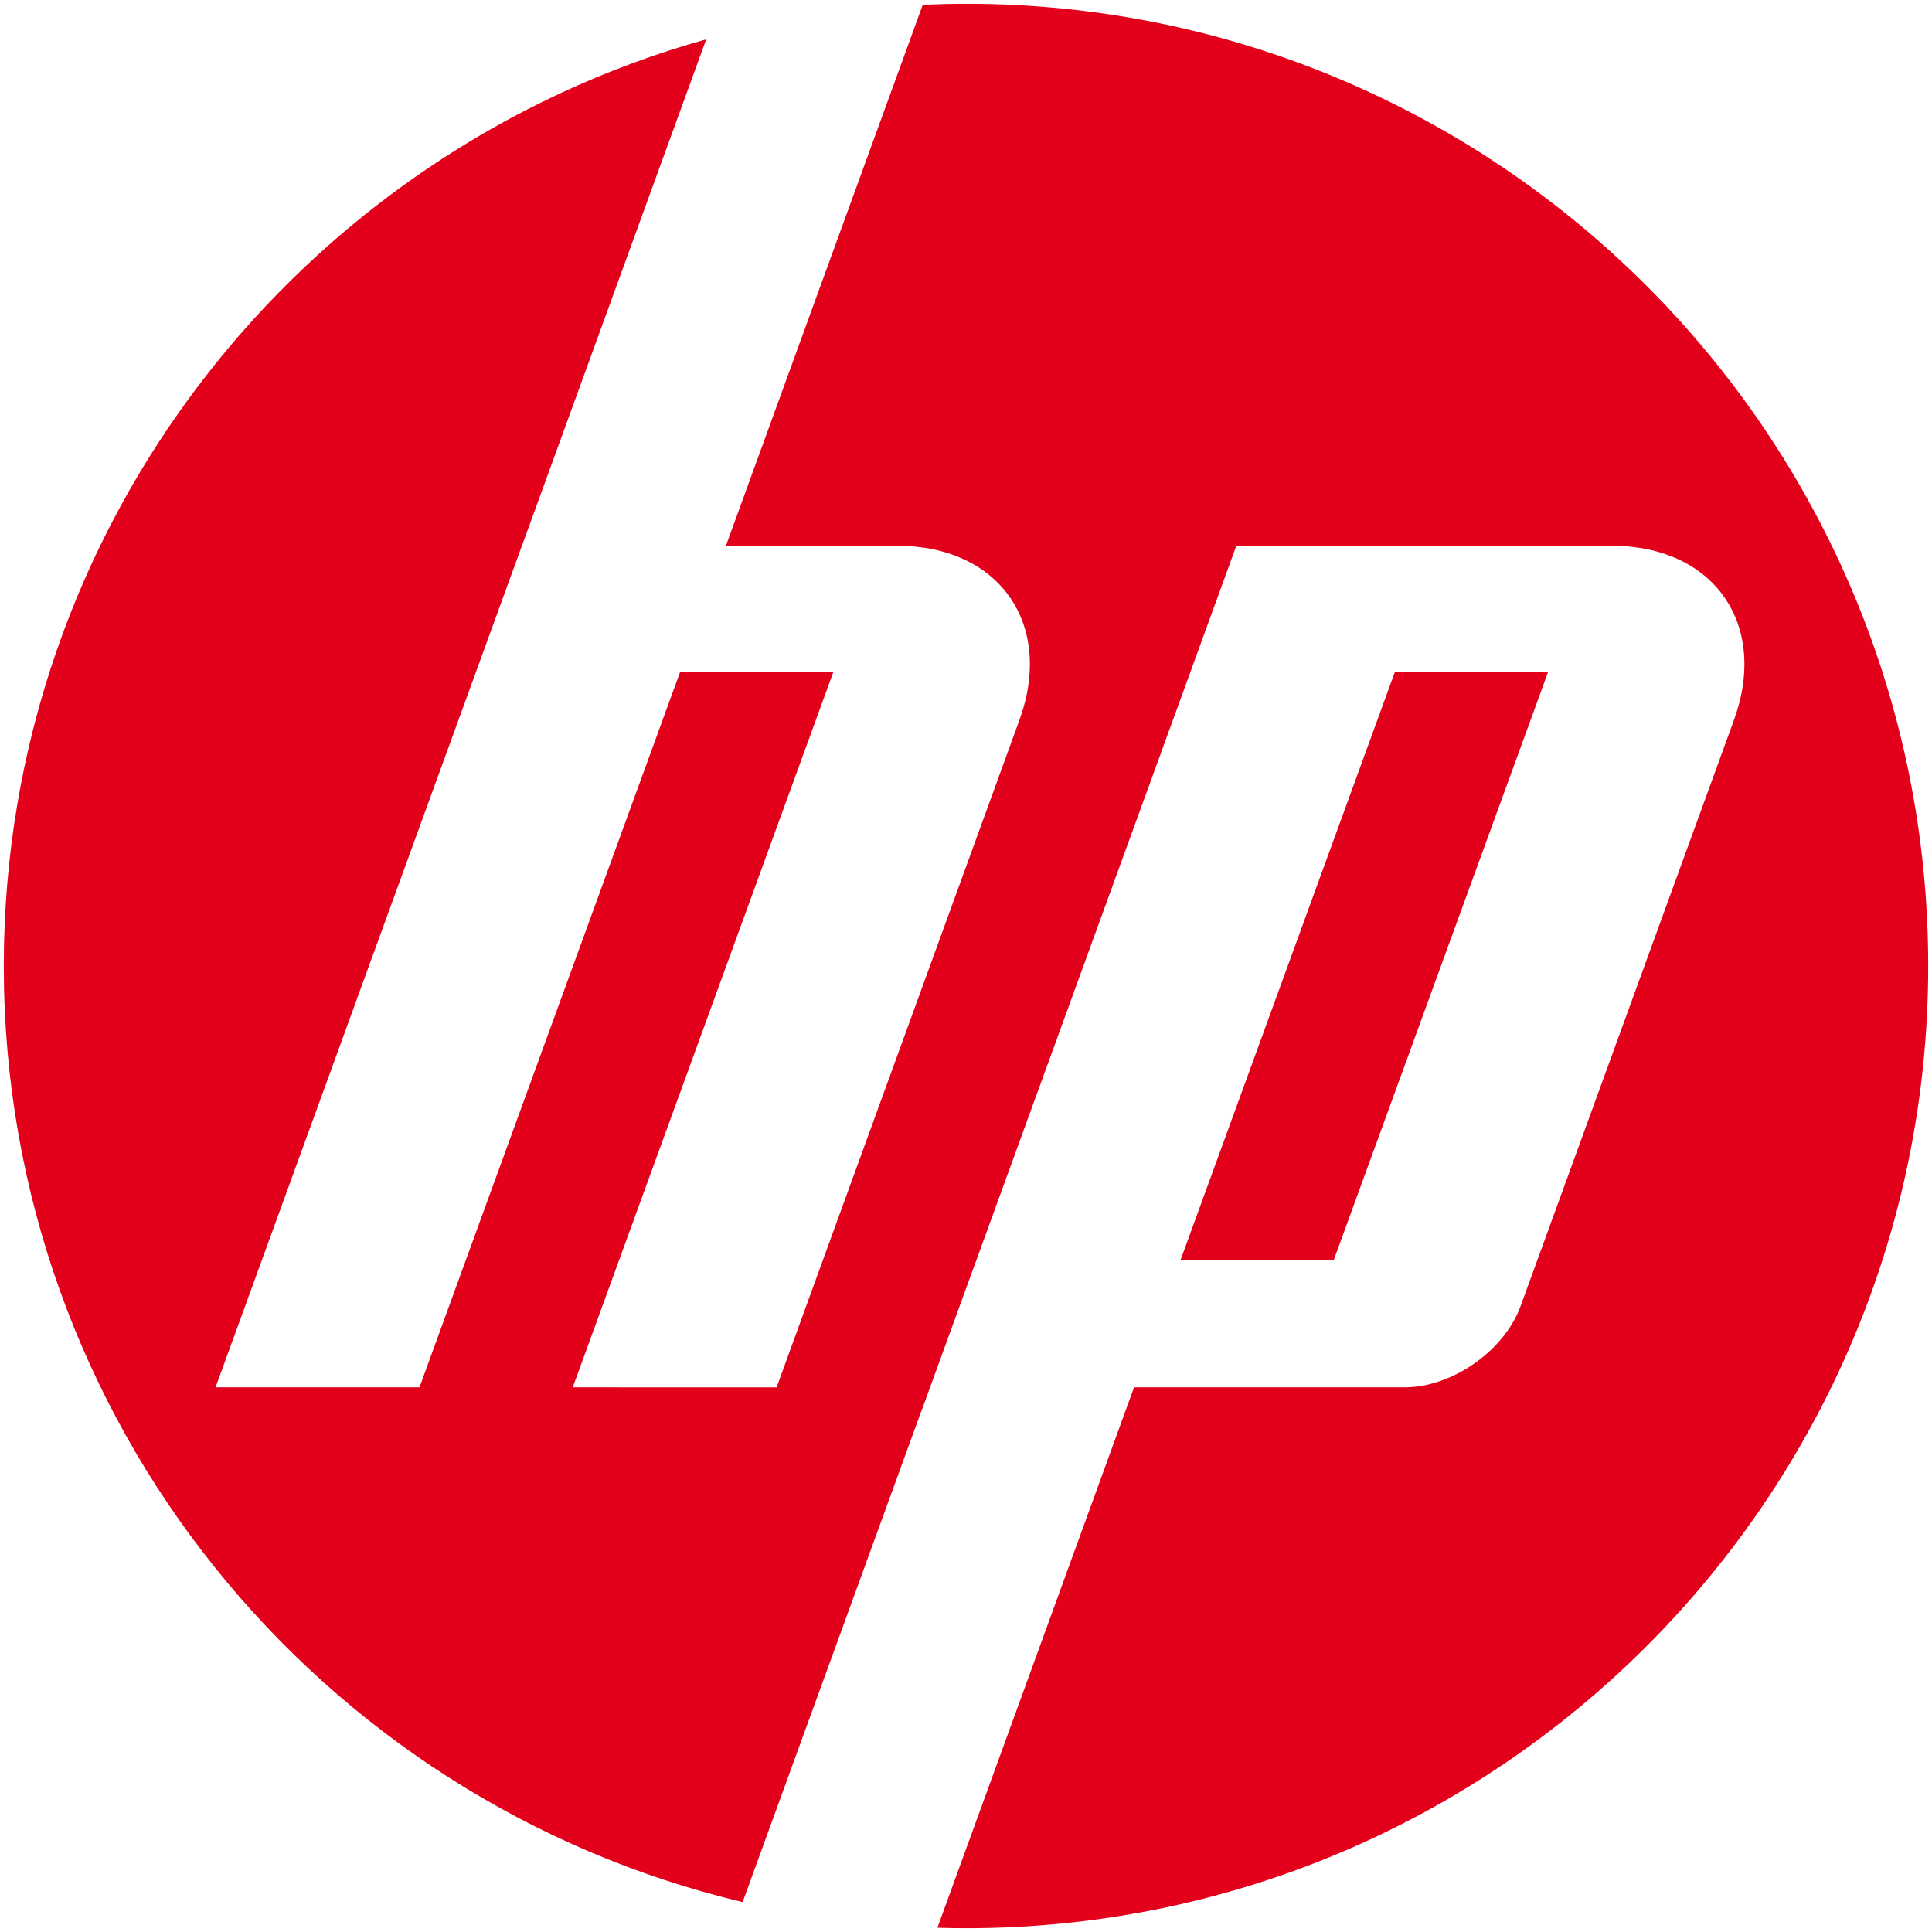 <?xml version="1.0" encoding="utf-8"?>
<!DOCTYPE svg PUBLIC "-//W3C//DTD SVG 1.1//EN" "http://www.w3.org/Graphics/SVG/1.1/DTD/svg11.dtd">
<svg xmlns="http://www.w3.org/2000/svg" xmlns:xlink="http://www.w3.org/1999/xlink" version="1.1" id="Layer_1" x="0px" y="0px" width="200" height="200" viewBox="0 0 433.701 433.701" enable-background="new 0 0 433.701 433.701" xml:space="preserve">
<path fill="#E2001A" d="M216.85,432.851c-2.147,0-4.285-0.039-6.419-0.102l44.143-121.317h60.75  c10.663,0,22.368-8.197,26.015-18.212l47.893-131.547c7.835-21.536-4.502-39.156-27.418-39.156h-84.279l-70.715,194.315h-0.026  l-40.089,110.153C71.594,404.375,0.85,318.878,0.85,216.851c0-99.086,66.721-182.58,157.683-208.027l-41.365,113.693h-0.012  L48.389,311.432l45.778,0.004l58.481-160.531h34.404l-58.481,160.531l45.761,0.008l54.498-149.771  c7.84-21.536-4.497-39.156-27.393-39.156h-38.481l44.186-121.44c3.221-0.143,6.454-0.227,9.708-0.227  c119.293,0,216,96.706,216,216.001C432.85,336.143,336.144,432.851,216.85,432.851z M347.542,150.79h-34.395l-48.168,132.158h34.396  L347.542,150.79z"/>
</svg>
